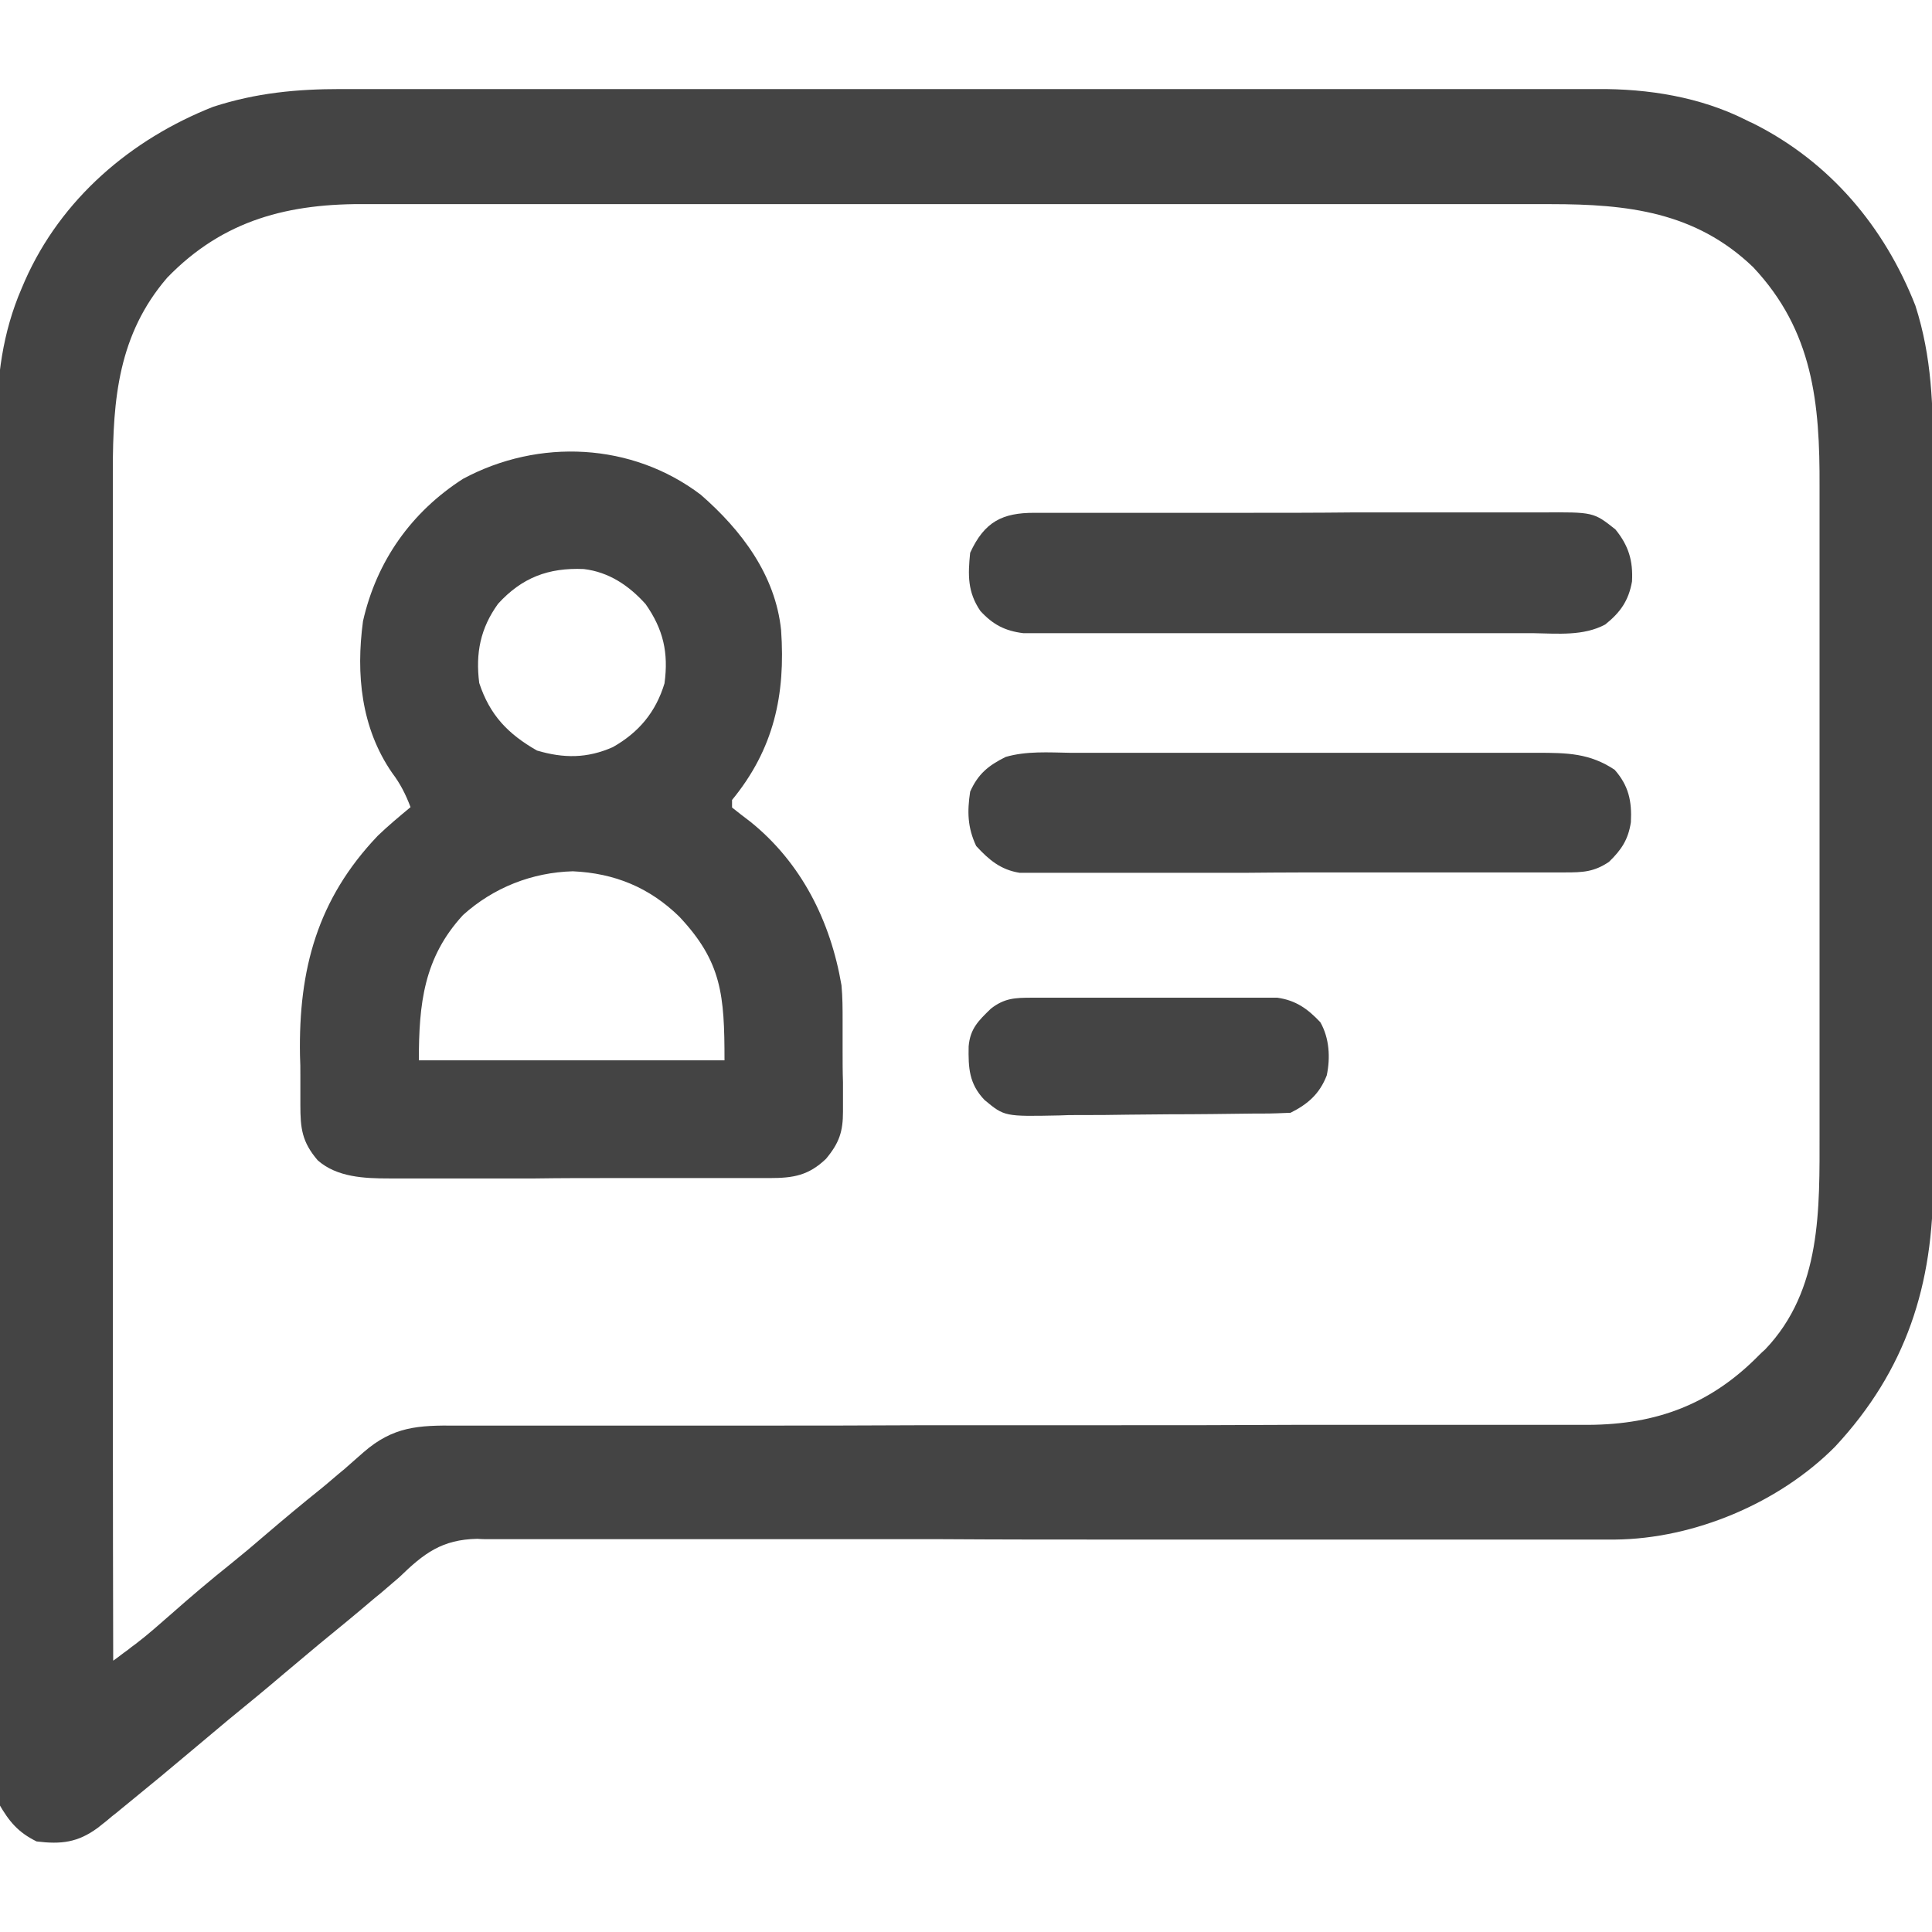 <?xml version="1.0" encoding="utf-8"?>
<!-- Generator: Adobe Illustrator 23.0.1, SVG Export Plug-In . SVG Version: 6.00 Build 0)  -->
<svg version="1.1" id="Layer_1" xmlns="http://www.w3.org/2000/svg" xmlns:xlink="http://www.w3.org/1999/xlink" x="0px" y="0px"
	 viewBox="0 0 512 512" style="enable-background:new 0 0 512 512;" xml:space="preserve">
<style type="text/css">
	.st0{fill:#444444;}
</style>
<path class="st0" d="M90.3,23.6c1.5,0,3,0,4.5,0c4.1,0,8.1,0,12.2,0c4.4,0,8.8,0,13.2,0c8.6,0,17.2,0,25.8,0c7,0,14,0,21,0
	c1,0,2,0,3,0c2,0,4.1,0,6.1,0c19,0,38,0,57,0c17.3,0,34.7,0,52,0c17.8,0,35.7,0,53.5,0c10,0,20,0,30,0c8.5,0,17,0,25.5,0
	c4.3,0,8.7,0,13,0c4,0,8,0,11.9,0c1.4,0,2.9,0,4.3,0c13.5-0.1,27.3,2.1,39.4,8.2c1,0.5,1,0.5,2.1,1c20.2,10.2,34.6,27.3,42.8,48.2
	c4.4,13.7,4.7,26.7,4.7,40.9c0,2.3,0,4.6,0,6.8c0,6.2,0,12.3,0,18.5c0,5.2,0,10.3,0,15.5c0,12.9,0,25.7,0,38.6c0,11.1,0,22.3,0,33.4
	c0,11.5,0,23,0,34.4c0,6.4,0,12.9,0,19.3c0,6,0,12.1,0,18.1c0,2.2,0,4.4,0,6.6c0.1,27.3-7.1,50-26,70.3
	c-14.8,14.9-37.3,24.4-58.3,24.6c-2.3,0-4.7,0-7,0c-2,0-4,0-6,0c-2.1,0-4.3,0-6.4,0c-4.6,0-9.2,0-13.8,0c-5,0-9.9,0-14.9,0
	c-12.3,0-24.6,0-36.9,0c-0.9,0-1.8,0-2.7,0c-7.3,0-14.7,0-22,0c-6.6,0-13.2,0-19.8,0c-0.9,0-1.9,0-2.9,0c-15.3,0-30.5,0-45.7-0.1
	c-15.7,0-31.3,0-47,0c-9.7,0-19.3,0-29,0c-6.6,0-13.2,0-19.9,0c-3.8,0-7.6,0-11.5,0c-4.1,0-8.3,0-12.4,0c-1.2,0-2.4,0-3.6-0.1
	c-9.4,0.2-14.1,3.8-20.7,10.2c-1.2,1-2.3,2-3.5,3c-1.5,1.3-1.5,1.3-3,2.5c-4.8,4.1-9.8,8.2-14.7,12.2c-3.1,2.6-6.2,5.2-9.3,7.8
	c-4.8,4.1-9.8,8.2-14.7,12.2c-3.1,2.6-6.2,5.2-9.3,7.8c-5.8,4.9-11.6,9.7-17.5,14.5c-0.9,0.7-1.8,1.5-2.8,2.3
	c-0.9,0.7-1.8,1.4-2.7,2.2c-0.8,0.6-1.6,1.3-2.4,1.9c-5.3,3.9-9.7,4.4-16.2,3.6c-4.9-2.4-7.3-5.3-10-10c-0.5-3.2-0.5-3.2-0.5-6.6
	c0-0.6,0-1.3,0-1.9c0-2.2,0-4.3,0-6.5c0-1.6,0-3.1,0-4.7c0-4.3,0-8.6,0-12.8c0-4.6,0-9.2,0-13.9c0-9,0-18.1,0-27.1
	c0-10.5,0-21.1,0-31.6c0-18.8,0-37.6,0-56.5c0-18.2,0-36.5,0-54.7c0-19.9,0-39.7,0-59.6c0-2.1,0-4.2,0-6.4c0-1,0-2.1,0-3.2
	c0-7.3,0-14.7,0-22c0-9,0-17.9,0-26.9c0-4.6,0-9.1,0-13.7c0-4.2,0-8.4,0-12.6c0-1.5,0-3,0-4.5c-0.1-12.6,1.5-24.7,6.5-36.3
	c0.3-0.7,0.6-1.4,0.9-2.1c9.6-21.7,28.1-37.5,49.9-46.1C67.9,24.6,78.7,23.6,90.3,23.6z M44.3,73.6c-12.9,15-14.4,32.1-14.4,51.1
	c0,1.4,0,2.7,0,4.1c0,3.7,0,7.5,0,11.2c0,4,0,8.1,0,12.1c0,7,0,13.9,0,20.9c0,10.1,0,20.2,0,30.2c0,16.4,0,32.7,0,49.1
	c0,15.9,0,31.8,0,47.7c0,1,0,2,0,3c0,4.9,0,9.8,0,14.8c0,40.8,0,81.5,0.1,122.3c1.3-0.9,2.5-1.9,3.8-2.8c1-0.8,1-0.8,2.1-1.6
	c3.3-2.5,6.3-5.2,9.4-7.9c5.2-4.6,10.5-9.1,15.9-13.4c3.1-2.5,6.2-5.1,9.2-7.7c4.8-4.1,9.7-8.2,14.7-12.2c2.1-1.7,4.1-3.5,6.2-5.2
	c0.6-0.5,1.1-1,1.7-1.5c1.1-1,2.2-1.9,3.3-2.9c7.9-6.9,14.6-7.2,24.7-7.1c1.3,0,2.6,0,4,0c3.6,0,7.3,0,10.9,0c3.9,0,7.9,0,11.8,0
	c6.8,0,13.6,0,20.4,0c9.9,0,19.7,0,29.6,0c16,0,32,0,48.1-0.1c1,0,1.9,0,2.9,0c6.8,0,13.6,0,20.4,0c7.8,0,15.5,0,23.3,0
	c1.4,0,1.4,0,2.9,0c16,0,31.9,0,47.9-0.1c9.8,0,19.7,0,29.5,0c6.7,0,13.5,0,20.2,0c3.9,0,7.8,0,11.7,0c3.6,0,7.1,0,10.7,0
	c1.9,0,3.8,0,5.7,0c18.1-0.1,32.4-5.5,45.1-18.4c0.8-0.8,0.8-0.8,1.7-1.6c15-15.7,14.4-37.3,14.4-57.5c0-2,0-4.1,0-6.1
	c0-5.5,0-11,0-16.5c0-3.5,0-6.9,0-10.4c0-12.1,0-24.1,0-36.2c0-11.2,0-22.4,0-33.6c0-9.6,0-19.3,0-28.9c0-5.8,0-11.5,0-17.3
	c0-5.4,0-10.8,0-16.2c0-2,0-4,0-5.9c0.1-22.1-1.7-41.3-17.6-58.2c-15.3-14.7-33.4-16.7-53.6-16.7c-1.4,0-2.8,0-4.2,0
	c-3.8,0-7.6,0-11.4,0c-4.1,0-8.2,0-12.3,0c-8,0-16.1,0-24.1,0c-6.5,0-13.1,0-19.6,0c-18.6,0-37.1,0-55.7,0c-1,0-2,0-3,0
	c-1.5,0-1.5,0-3,0c-16.2,0-32.5,0-48.7,0c-16.7,0-33.4,0-50,0c-9.4,0-18.7,0-28.1,0c-8,0-15.9,0-23.9,0c-4.1,0-8.1,0-12.2,0
	c-3.7,0-7.5,0-11.2,0c-2,0-3.9,0-5.9,0C76.6,53.8,59.2,58.2,44.3,73.6z"/>
<path class="st0" d="M185.7,131.1c10.8,9.4,19.8,21.3,21.3,35.9c1.2,17.1-1.9,31.5-13,45c0,0.7,0,1.3,0,2c1.6,1.3,3.2,2.5,4.9,3.8
	c13.5,10.9,21.2,26.3,24.1,43.3c0.3,3.1,0.3,6.3,0.3,9.4c0,1.3,0,1.3,0,2.6c0,1.8,0,3.6,0,5.4c0,2.8,0,5.5,0.1,8.3
	c0,1.8,0,3.5,0,5.3c0,0.8,0,1.6,0,2.5c0,5.3-1,8.3-4.5,12.5c-4.6,4.4-8.6,5.1-14.9,5.1c-1,0-1.9,0-2.9,0c-1,0-2.1,0-3.1,0
	c-1.6,0-1.6,0-3.3,0c-3.6,0-7.3,0-10.9,0c-2.5,0-5.1,0-7.6,0c-4.6,0-9.2,0-13.9,0c-6.8,0-13.6,0-20.4,0.1c-5.9,0-11.8,0-17.7,0
	c-2.5,0-5,0-7.5,0c-3.5,0-7,0-10.5,0c-1.5,0-1.5,0-3.1,0c-6.5,0-13.8-0.3-18.9-4.8c-4.2-4.9-4.6-8.5-4.6-14.7c0-0.8,0-1.6,0-2.5
	c0-1.8,0-3.5,0-5.3c0-1.8,0-3.5-0.1-5.3c-0.4-22.8,4.6-41.4,20.6-58.2c2.8-2.7,5.7-5.1,8.7-7.6c-1.3-3.4-2.7-6.2-4.9-9.1
	c-8.2-11.9-9.6-26.1-7.7-40.2c3.6-15.9,12.8-28.9,26.5-37.7C142.8,116.1,167.5,117.3,185.7,131.1z M132,160c-4.7,6.5-6,13.1-5,21
	c2.8,8.5,7.6,13.5,15.3,17.9c7.1,2.1,13.3,2.1,20.1-0.9c6.9-3.9,11.4-9.3,13.7-16.9c1.1-8.1-0.3-14.3-5-21
	c-4.4-4.9-9.7-8.5-16.4-9.3C145.3,150.4,138.3,153.1,132,160z M122.7,242.5C112.3,253.8,111,266,111,281c26.7,0,53.5,0,81,0
	c0-17.3-0.7-26.1-12-38.1c-7.9-7.7-17.1-11.5-28.2-12C141,231.2,130.8,235.2,122.7,242.5z"/>
<path class="st0" d="M274.1,135.9c1.3,0,2.6,0,3.9,0c1.4,0,2.8,0,4.3,0c1.5,0,3,0,4.5,0c4.9,0,9.8,0,14.8,0c1.7,0,3.4,0,5.1,0
	c8,0,15.9,0,23.9,0c9.2,0,18.4,0,27.5-0.1c7.1,0,14.2,0,21.3,0c4.2,0,8.5,0,12.7,0c4,0,8,0,12,0c1.5,0,2.9,0,4.4,0
	c13.8-0.1,13.8-0.1,19.6,4.5c3.5,4.3,4.7,8.3,4.4,13.8c-0.9,5.1-3.1,8.2-7.1,11.4c-5.8,3.1-12.6,2.4-19,2.3c-1.5,0-3,0-4.5,0
	c-4.1,0-8.1,0-12.2,0c-4.3,0-8.5,0-12.8,0c-7.1,0-14.3,0-21.4,0c-8.2,0-16.5,0-24.7,0c-7.9,0-15.9,0-23.8,0c-3.4,0-6.8,0-10.1,0
	c-4,0-8,0-11.9,0c-1.5,0-2.9,0-4.4,0c-2,0-4,0-6,0c-1.1,0-2.2,0-3.4,0c-4.9-0.6-8.1-2.3-11.4-5.9c-3.4-5-3.3-9.5-2.7-15.4
	C260.9,138.2,265.7,135.9,274.1,135.9z"/>
<path class="st0" d="M283.6,199.5c1.5,0,3,0,4.4,0c4,0,8,0,12,0c4.2,0,8.4,0,12.6,0c7,0,14.1,0,21.1,0c8.1,0,16.2,0,24.3,0
	c7,0,14,0,20.9,0c4.2,0,8.3,0,12.5,0c3.9,0,7.8,0,11.7,0c1.4,0,2.9,0,4.3,0c7.9,0,13.9,0.1,20.5,4.5c3.7,4.2,4.6,8.3,4.3,13.9
	c-0.7,4.6-2.5,7.3-5.8,10.5c-4,2.7-7,2.8-11.7,2.8c-1.3,0-2.6,0-3.9,0c-1.4,0-2.9,0-4.3,0c-1.5,0-3,0-4.5,0c-5,0-9.9,0-14.9,0
	c-1.7,0-3.4,0-5.1,0c-8,0-16,0-24,0c-9.2,0-18.5,0-27.7,0.1c-7.1,0-14.3,0-21.4,0c-4.3,0-8.5,0-12.8,0c-4,0-8,0-12.1,0
	c-1.5,0-2.9,0-4.4,0c-2,0-4,0-6,0c-1.1,0-2.3,0-3.4,0c-5-0.8-8.1-3.4-11.5-7.1c-2.3-4.9-2.4-9.1-1.6-14.4c2.1-4.7,4.8-6.9,9.4-9.2
	C272,199,277.9,199.4,283.6,199.5z"/>
<path class="st0" d="M273.6,264.4c0.7,0,1.5,0,2.2,0c2.4,0,4.8,0,7.2,0c1.7,0,3.4,0,5,0c3.5,0,7,0,10.6,0c4.5,0,9,0,13.5,0
	c3.5,0,6.9,0,10.4,0c1.7,0,3.3,0,5,0c2.3,0,4.6,0,7,0c1.3,0,2.6,0,4,0c4.9,0.7,8,2.9,11.4,6.5c2.4,4.2,2.7,9.4,1.7,14.1
	c-1.9,4.9-5,7.6-9.6,9.9c-2.4,0.1-4.7,0.2-7.1,0.2c-1.1,0-1.1,0-2.2,0c-7.6,0.1-15.3,0.2-22.9,0.2c-3.6,0-7.2,0.1-10.9,0.1
	c-4.4,0.1-8.7,0.1-13.1,0.1c-1.7,0-3.3,0-5,0.1c-14.6,0.3-14.6,0.3-19.9-4.1c-4.1-4.3-4.3-8.5-4.2-14.2c0.4-4.7,2.6-6.8,5.9-10
	C266.2,264.5,269,264.4,273.6,264.4z"/>
</svg>
